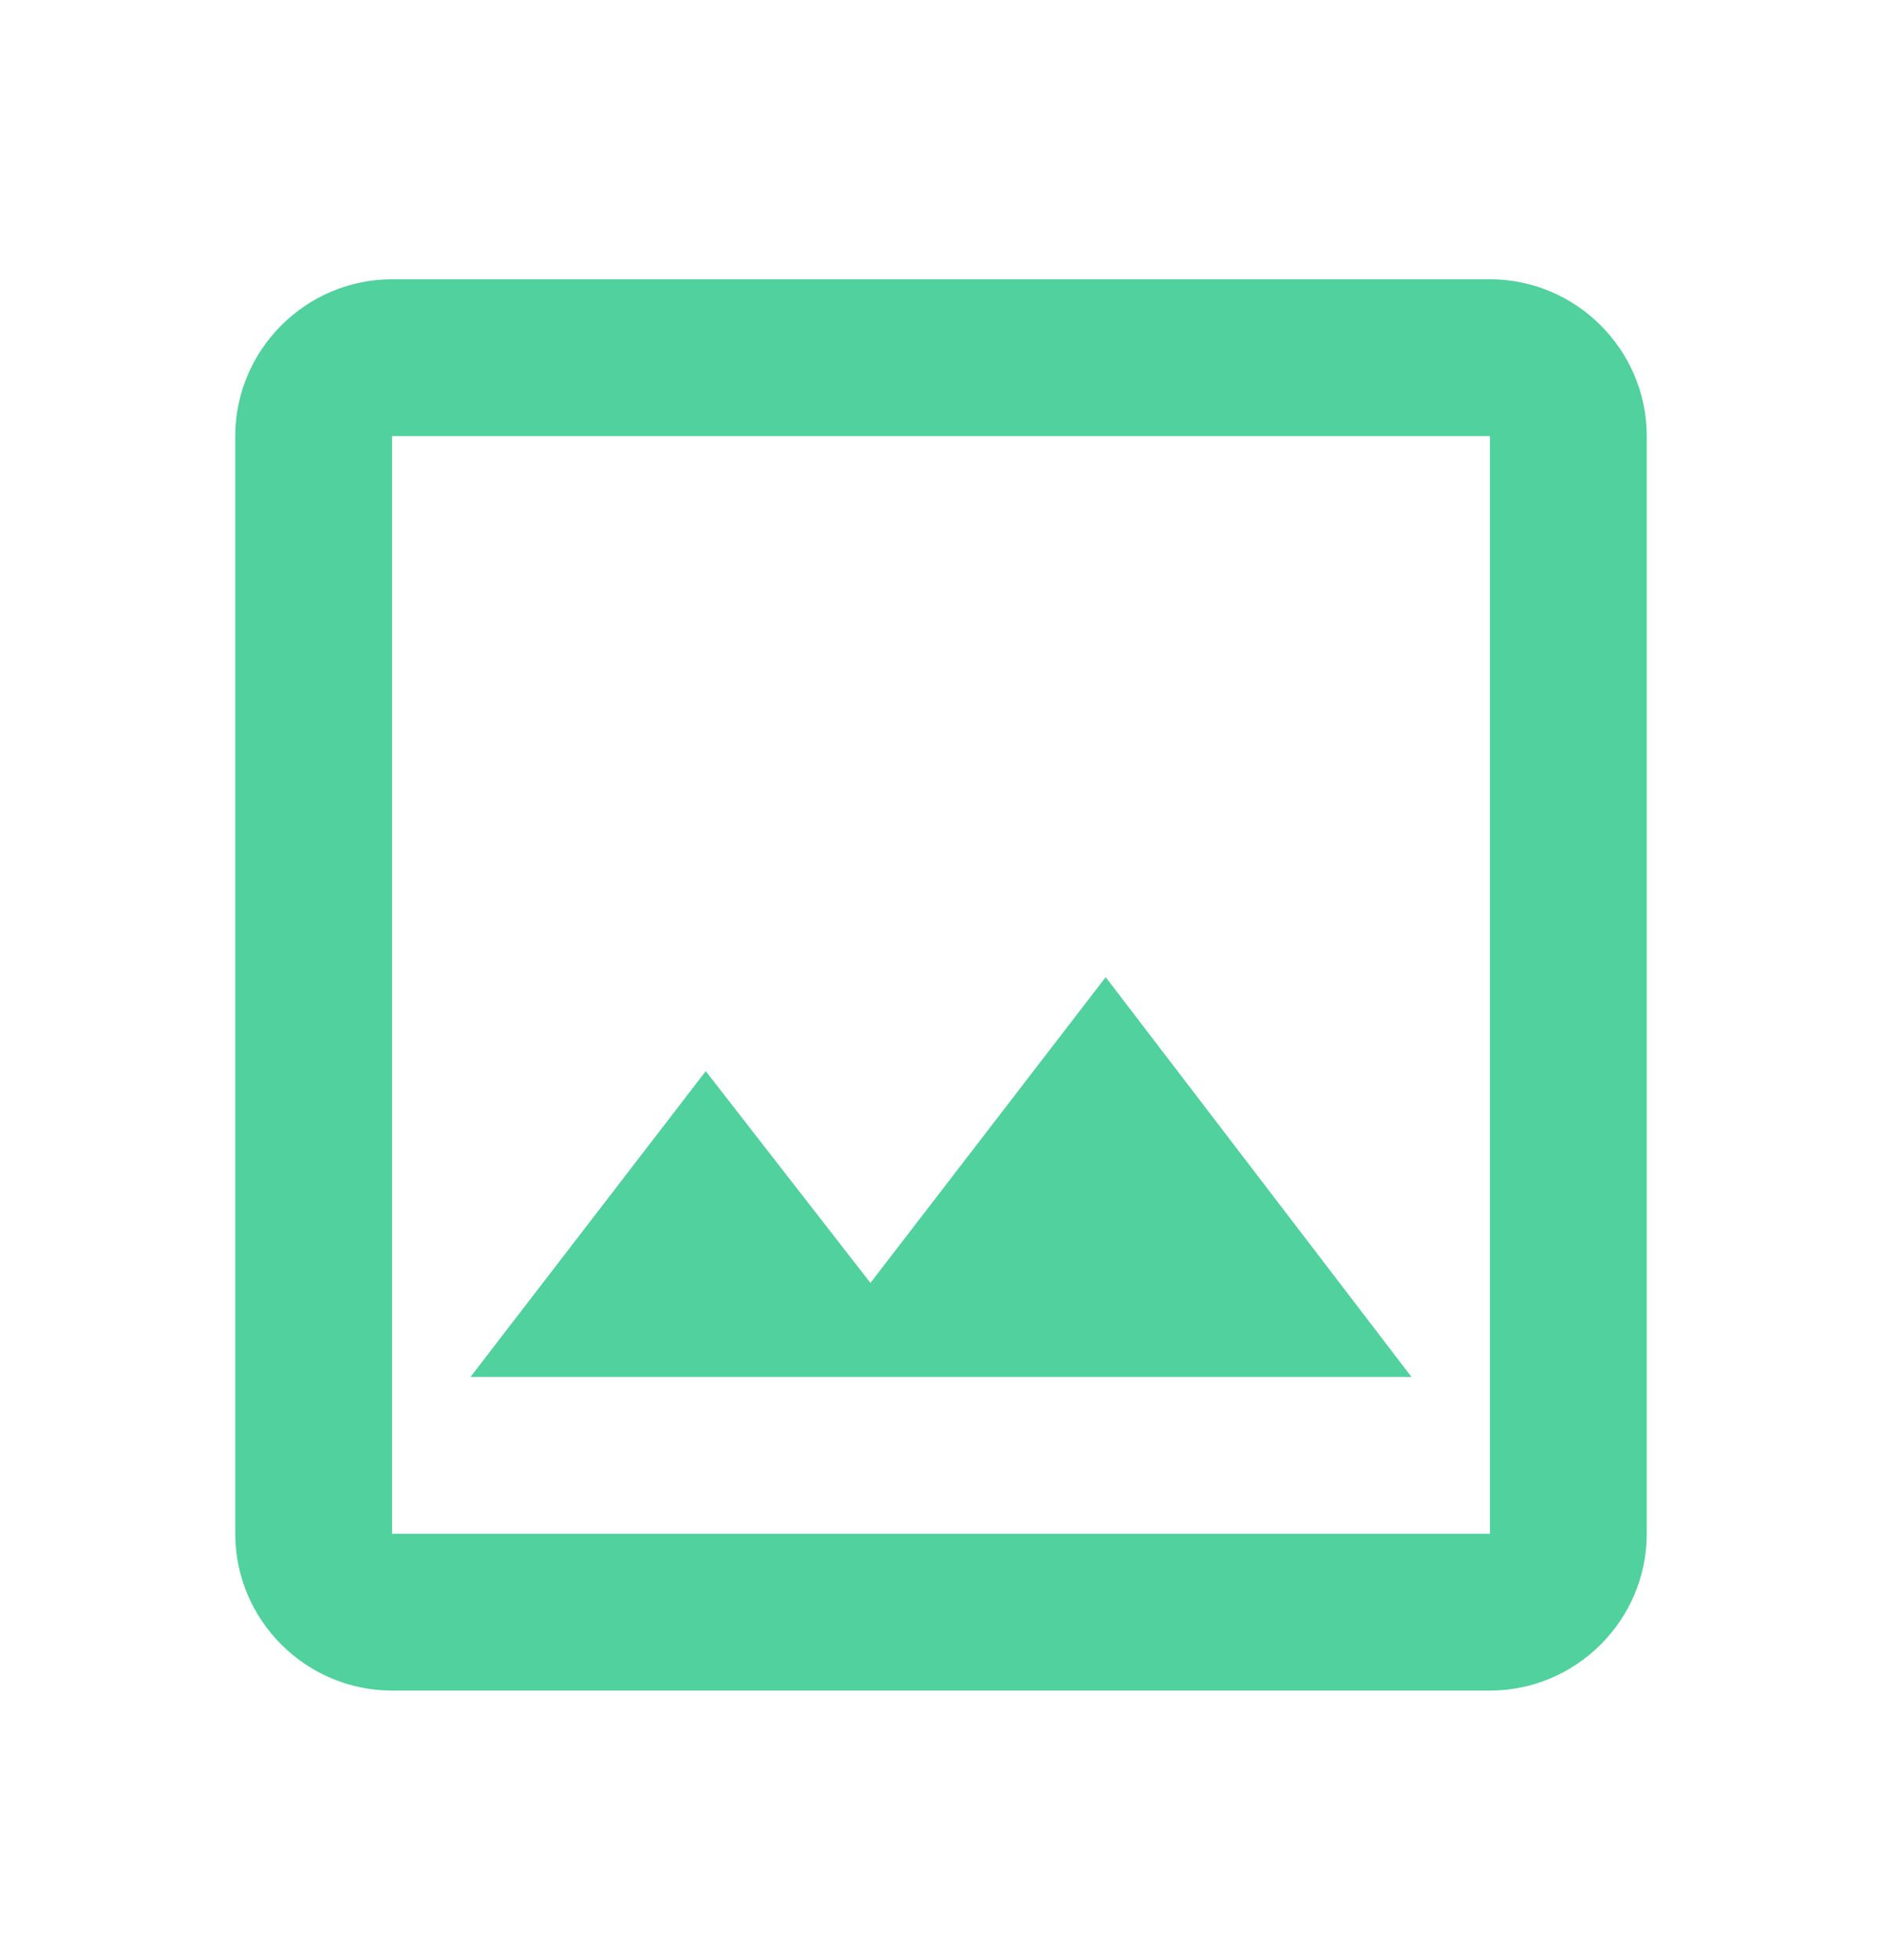 <svg width="24" height="25" viewBox="0 0 24 25" fill="none" xmlns="http://www.w3.org/2000/svg">
<path d="M19 5.562V19.562H5V5.562H19ZM19 3.562H5C3.9 3.562 3 4.463 3 5.562V19.562C3 20.663 3.9 21.562 5 21.562H19C20.1 21.562 21 20.663 21 19.562V5.562C21 4.463 20.1 3.562 19 3.562ZM14.1 12.463L11.1 16.363L9 13.662L6 17.562H18L14.1 12.463Z" fill="#50D19D"/>
</svg>
